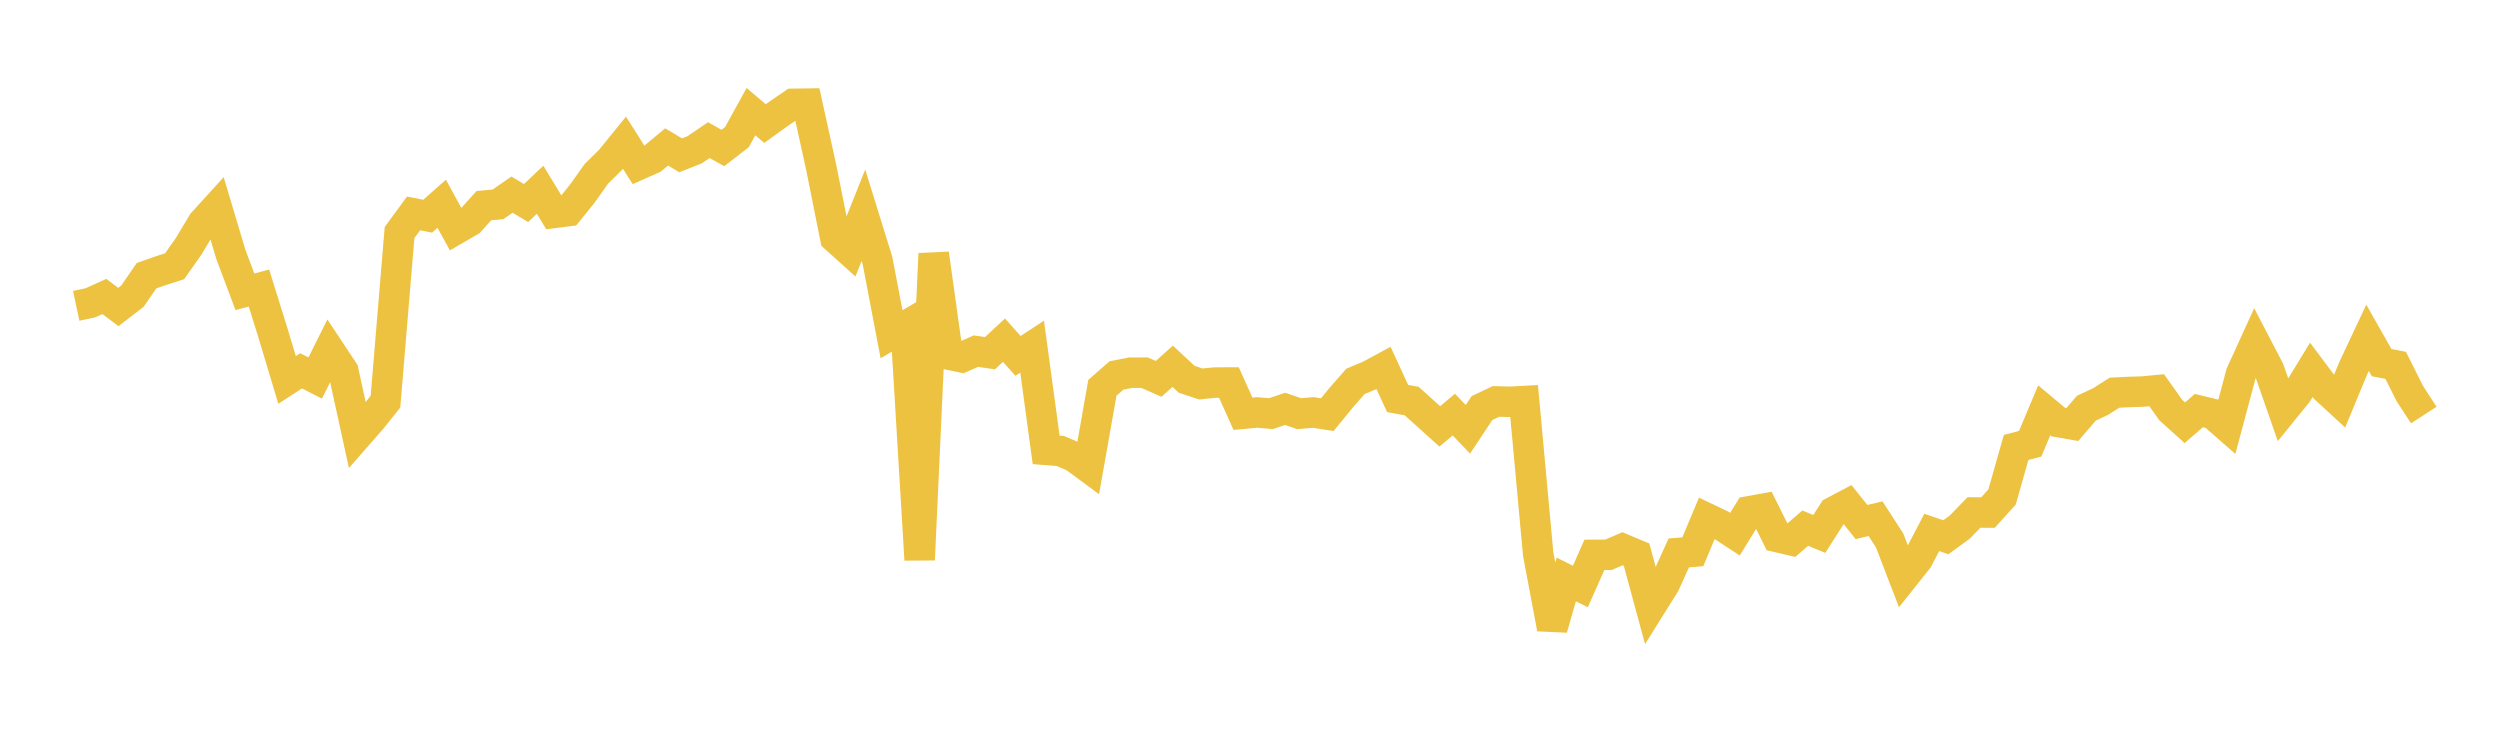 <svg width="164" height="48" xmlns="http://www.w3.org/2000/svg" xmlns:xlink="http://www.w3.org/1999/xlink"><path fill="none" stroke="rgb(237,194,64)" stroke-width="2" d="M5,20.062L5.922,19.867L6.844,19.449L7.766,20.139L8.689,19.428L9.611,18.087L10.533,17.763L11.455,17.465L12.377,16.157L13.299,14.616L14.222,13.602L15.144,16.689L16.066,19.142L16.988,18.895L17.91,21.856L18.832,24.924L19.754,24.326L20.677,24.8L21.599,22.952L22.521,24.343L23.443,28.554L24.365,27.501L25.287,26.35L26.21,15.255L27.132,13.998L28.054,14.184L28.976,13.368L29.898,15.048L30.82,14.514L31.743,13.49L32.665,13.407L33.587,12.769L34.509,13.32L35.431,12.448L36.353,13.967L37.275,13.85L38.198,12.704L39.12,11.406L40.042,10.498L40.964,9.361L41.886,10.815L42.808,10.407L43.731,9.639L44.653,10.19L45.575,9.821L46.497,9.192L47.419,9.708L48.341,8.996L49.263,7.325L50.186,8.106L51.108,7.442L52.03,6.812L52.952,6.799L53.874,10.994L54.796,15.605L55.719,16.435L56.641,14.119L57.563,17.09L58.485,21.925L59.407,21.387L60.329,36.72L61.251,16.642L62.174,23.25L63.096,23.443L64.018,23.035L64.94,23.17L65.862,22.317L66.784,23.346L67.707,22.741L68.629,29.512L69.551,29.583L70.473,29.977L71.395,30.658L72.317,25.439L73.24,24.631L74.162,24.451L75.084,24.447L76.006,24.854L76.928,24.027L77.85,24.883L78.772,25.189L79.695,25.097L80.617,25.093L81.539,27.142L82.461,27.058L83.383,27.133L84.305,26.82L85.228,27.138L86.15,27.058L87.072,27.2L87.994,26.073L88.916,25.021L89.838,24.633L90.76,24.136L91.683,26.143L92.605,26.309L93.527,27.14L94.449,27.971L95.371,27.198L96.293,28.162L97.216,26.77L98.138,26.334L99.06,26.359L99.982,26.309L100.904,36.341L101.826,41.231L102.749,38.013L103.671,38.474L104.593,36.398L105.515,36.394L106.437,35.999L107.359,36.386L108.281,39.786L109.204,38.312L110.126,36.273L111.048,36.196L111.97,33.999L112.892,34.44L113.814,35.042L114.737,33.542L115.659,33.375L116.581,35.228L117.503,35.444L118.425,34.647L119.347,35.025L120.269,33.579L121.192,33.091L122.114,34.245L123.036,34.026L123.958,35.452L124.88,37.845L125.802,36.687L126.725,34.928L127.647,35.245L128.569,34.57L129.491,33.619L130.413,33.623L131.335,32.603L132.257,29.352L133.18,29.109L134.102,26.914L135.024,27.686L135.946,27.849L136.868,26.776L137.79,26.345L138.713,25.76L139.635,25.715L140.557,25.687L141.479,25.598L142.401,26.898L143.323,27.731L144.246,26.935L145.168,27.158L146.09,27.967L147.012,24.517L147.934,22.497L148.856,24.269L149.778,26.914L150.701,25.776L151.623,24.261L152.545,25.492L153.467,26.341L154.389,24.118L155.311,22.16L156.234,23.788L157.156,23.966L158.078,25.806L159,27.226"></path></svg>